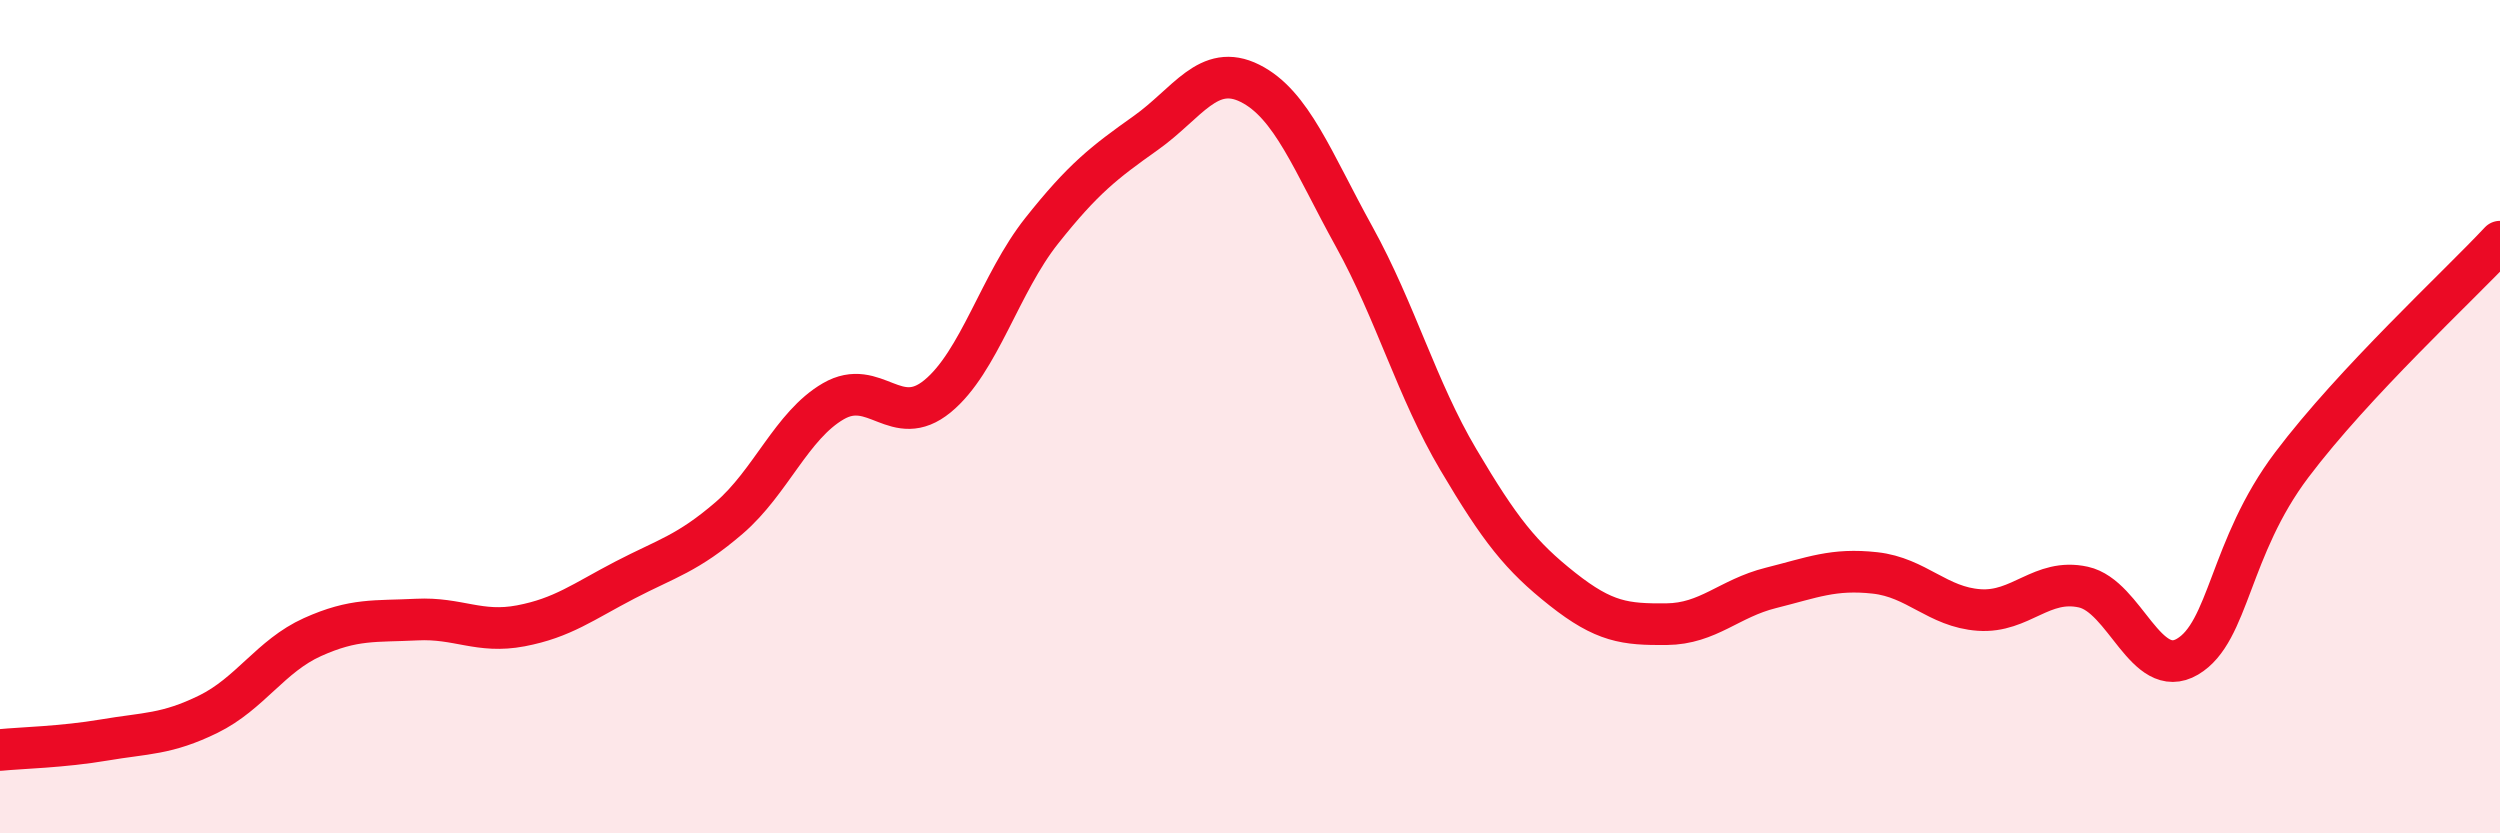 
    <svg width="60" height="20" viewBox="0 0 60 20" xmlns="http://www.w3.org/2000/svg">
      <path
        d="M 0,18 C 0.5,17.95 1.5,17.93 2.5,17.76 C 3.5,17.59 4,17.63 5,17.14 C 6,16.65 6.5,15.74 7.5,15.29 C 8.5,14.84 9,14.92 10,14.87 C 11,14.82 11.5,15.21 12.5,15.02 C 13.5,14.83 14,14.44 15,13.92 C 16,13.4 16.5,13.29 17.5,12.43 C 18.5,11.57 19,10.21 20,9.63 C 21,9.05 21.5,10.33 22.5,9.51 C 23.5,8.69 24,6.8 25,5.54 C 26,4.28 26.5,3.9 27.5,3.19 C 28.5,2.48 29,1.5 30,2 C 31,2.5 31.5,3.87 32.5,5.68 C 33.5,7.49 34,9.34 35,11.03 C 36,12.72 36.5,13.35 37.5,14.14 C 38.5,14.93 39,14.99 40,14.98 C 41,14.97 41.5,14.36 42.5,14.11 C 43.5,13.86 44,13.64 45,13.75 C 46,13.86 46.5,14.57 47.5,14.64 C 48.5,14.71 49,13.87 50,14.09 C 51,14.31 51.5,16.35 52.5,15.76 C 53.5,15.17 53.5,13.15 55,11.16 C 56.5,9.17 59,6.87 60,5.8L60 20L0 20Z"
        fill="#EB0A25"
        opacity="0.1"
        stroke-linecap="round"
        stroke-linejoin="round"
      />
      <path
        d="M 0,18 C 0.5,17.95 1.5,17.93 2.5,17.76 C 3.5,17.59 4,17.63 5,17.14 C 6,16.65 6.5,15.74 7.5,15.29 C 8.5,14.84 9,14.92 10,14.87 C 11,14.82 11.5,15.21 12.5,15.02 C 13.5,14.83 14,14.44 15,13.92 C 16,13.4 16.5,13.29 17.5,12.43 C 18.5,11.57 19,10.21 20,9.63 C 21,9.05 21.5,10.33 22.5,9.51 C 23.5,8.69 24,6.8 25,5.54 C 26,4.28 26.5,3.9 27.5,3.19 C 28.5,2.48 29,1.5 30,2 C 31,2.5 31.5,3.87 32.5,5.68 C 33.5,7.49 34,9.34 35,11.03 C 36,12.72 36.5,13.35 37.5,14.14 C 38.5,14.93 39,14.99 40,14.98 C 41,14.97 41.5,14.36 42.5,14.11 C 43.5,13.86 44,13.64 45,13.75 C 46,13.86 46.5,14.57 47.5,14.64 C 48.5,14.71 49,13.87 50,14.09 C 51,14.31 51.5,16.35 52.5,15.76 C 53.5,15.17 53.5,13.15 55,11.16 C 56.5,9.17 59,6.87 60,5.8"
        stroke="#EB0A25"
        stroke-width="1"
        fill="none"
        stroke-linecap="round"
        stroke-linejoin="round"
      />
    </svg>
  